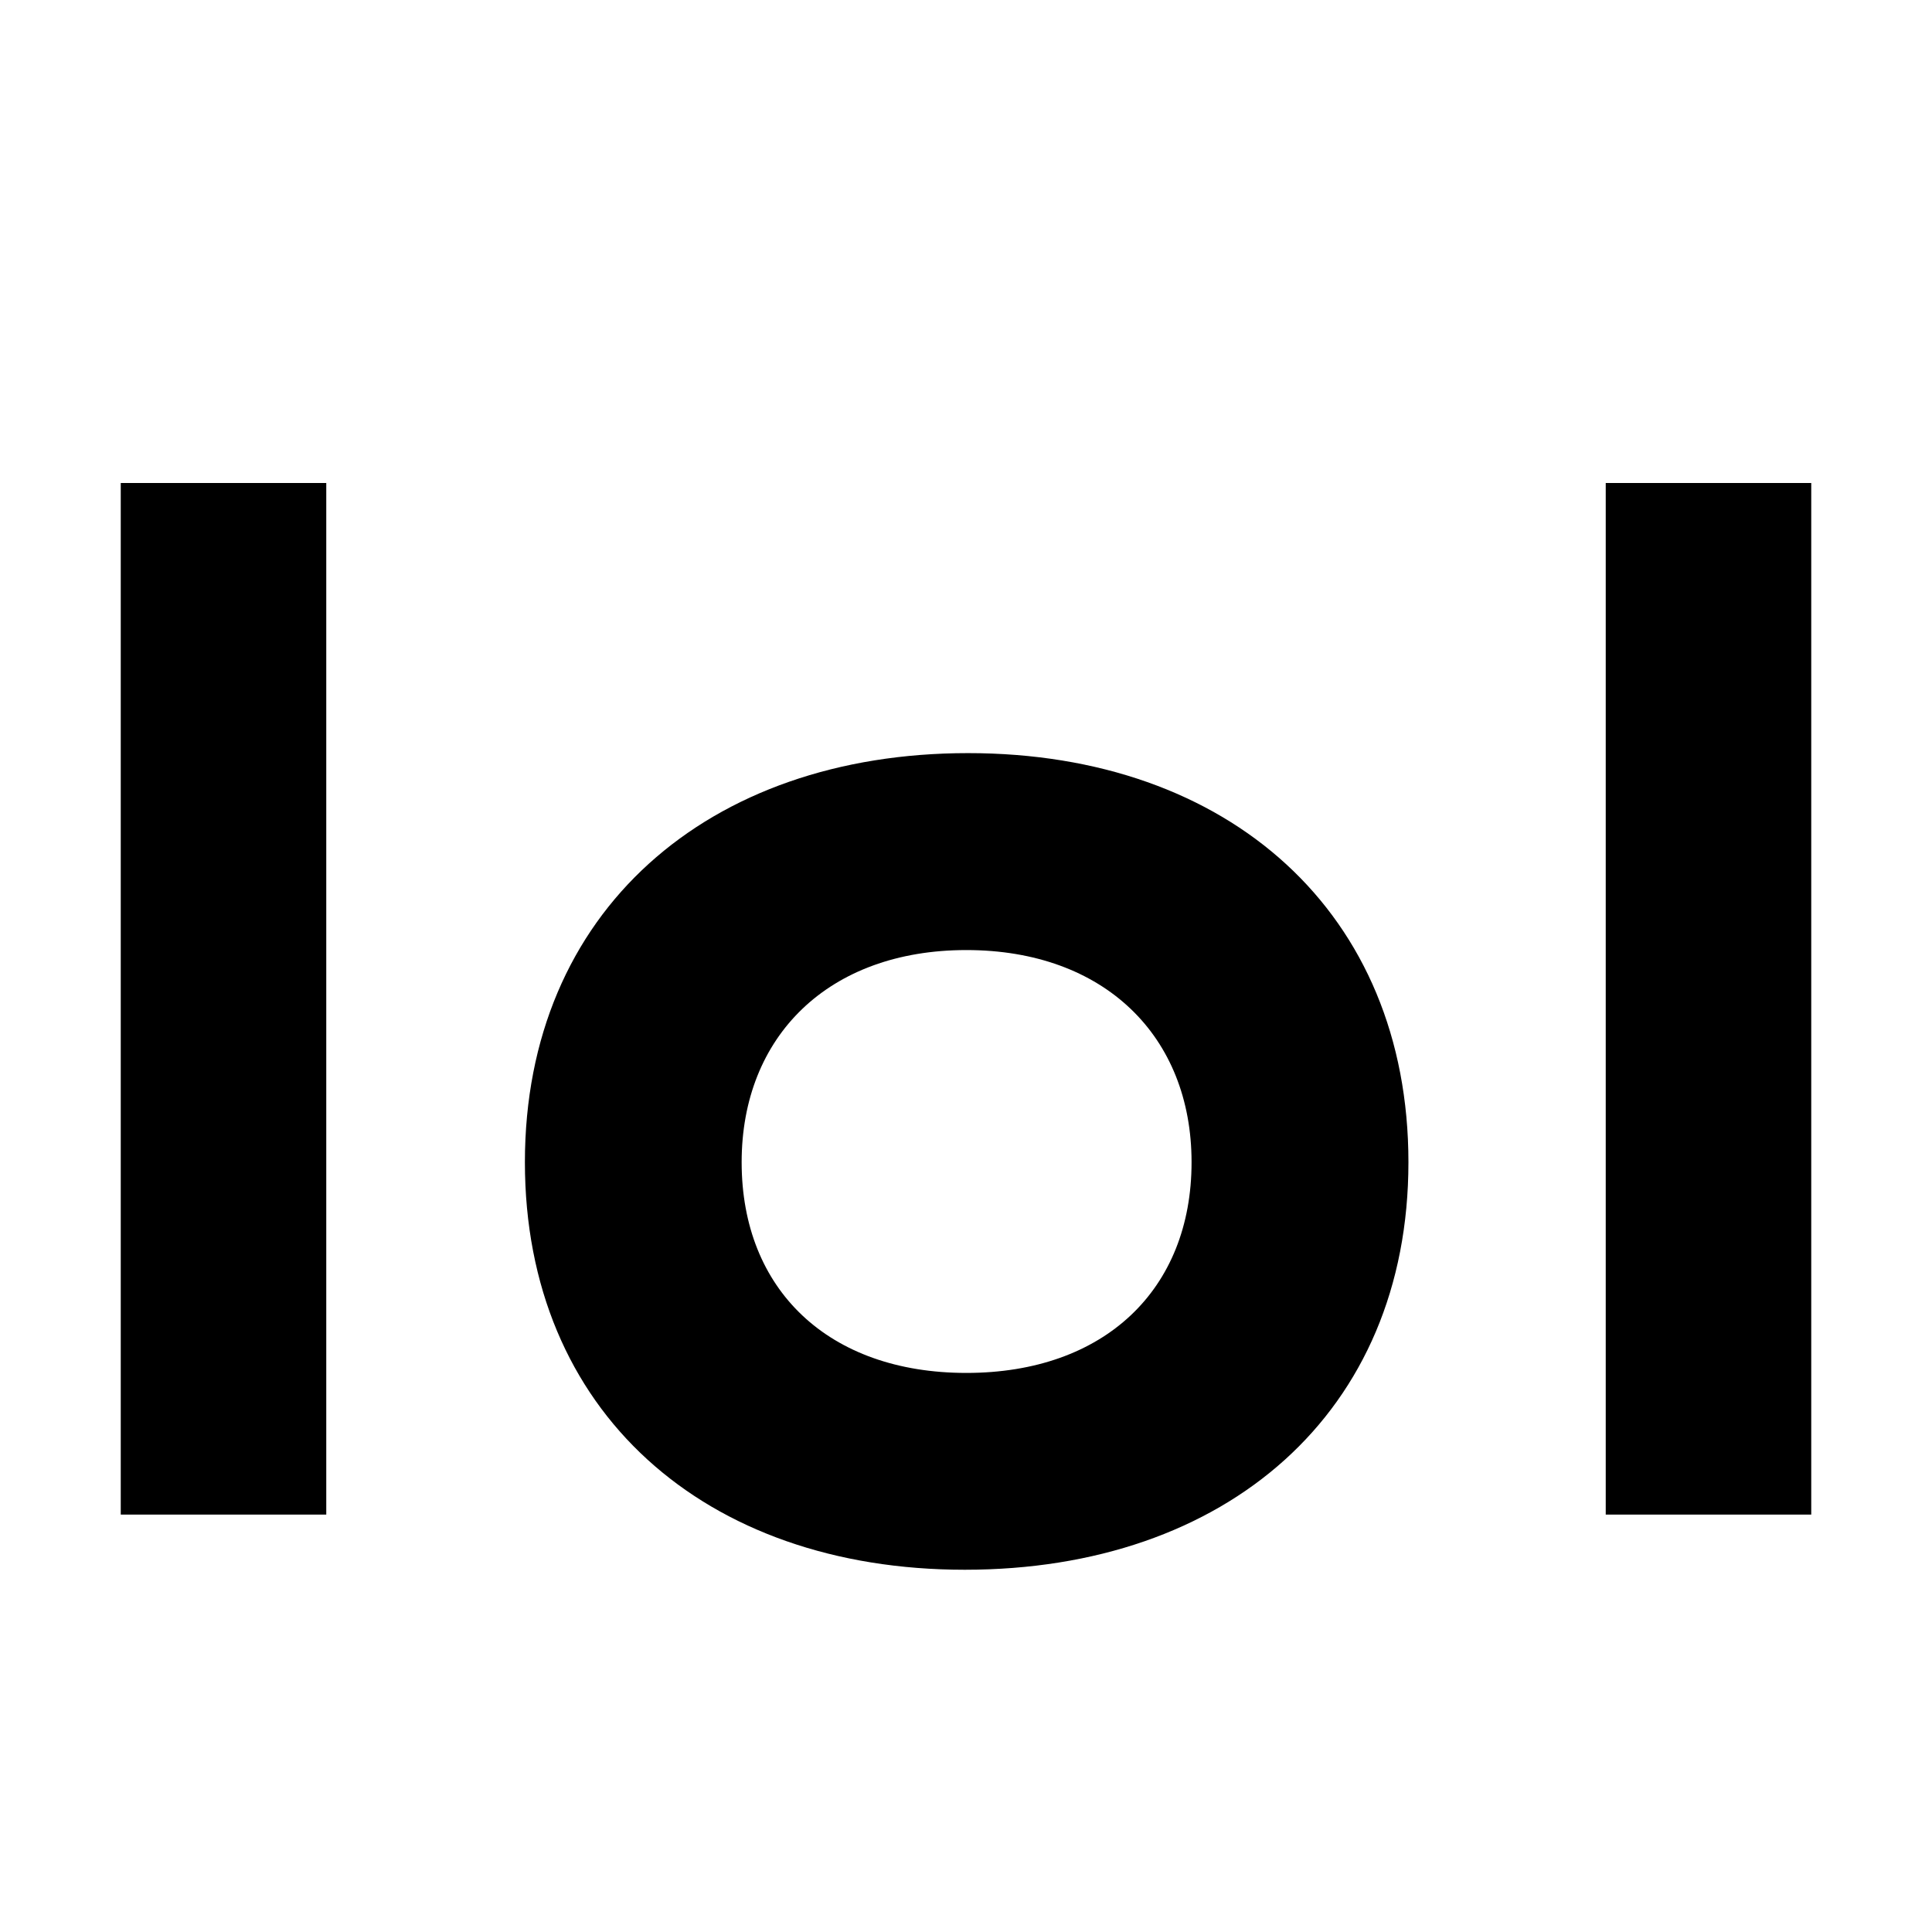 <svg height="16" viewBox="0 0 16 16" width="16" xmlns="http://www.w3.org/2000/svg"><path d="m1 12.543h1.702v-8.543h-1.702zm12.298 0h1.702v-8.543h-1.702zm-5.308.457c-2.154 0-3.643-1.311-3.643-3.375 0-2.077 1.516-3.388 3.67-3.388 2.165 0 3.647 1.326 3.647 3.388 0 2.075-1.509 3.375-3.674 3.375zm.013-5.132c-1.143 0-1.861.715-1.861 1.757 0 1.055.718 1.745 1.861 1.745 1.143 0 1.865-.69 1.865-1.745 0-1.042-.721-1.757-1.865-1.757z" fill-rule="evenodd"/></svg>